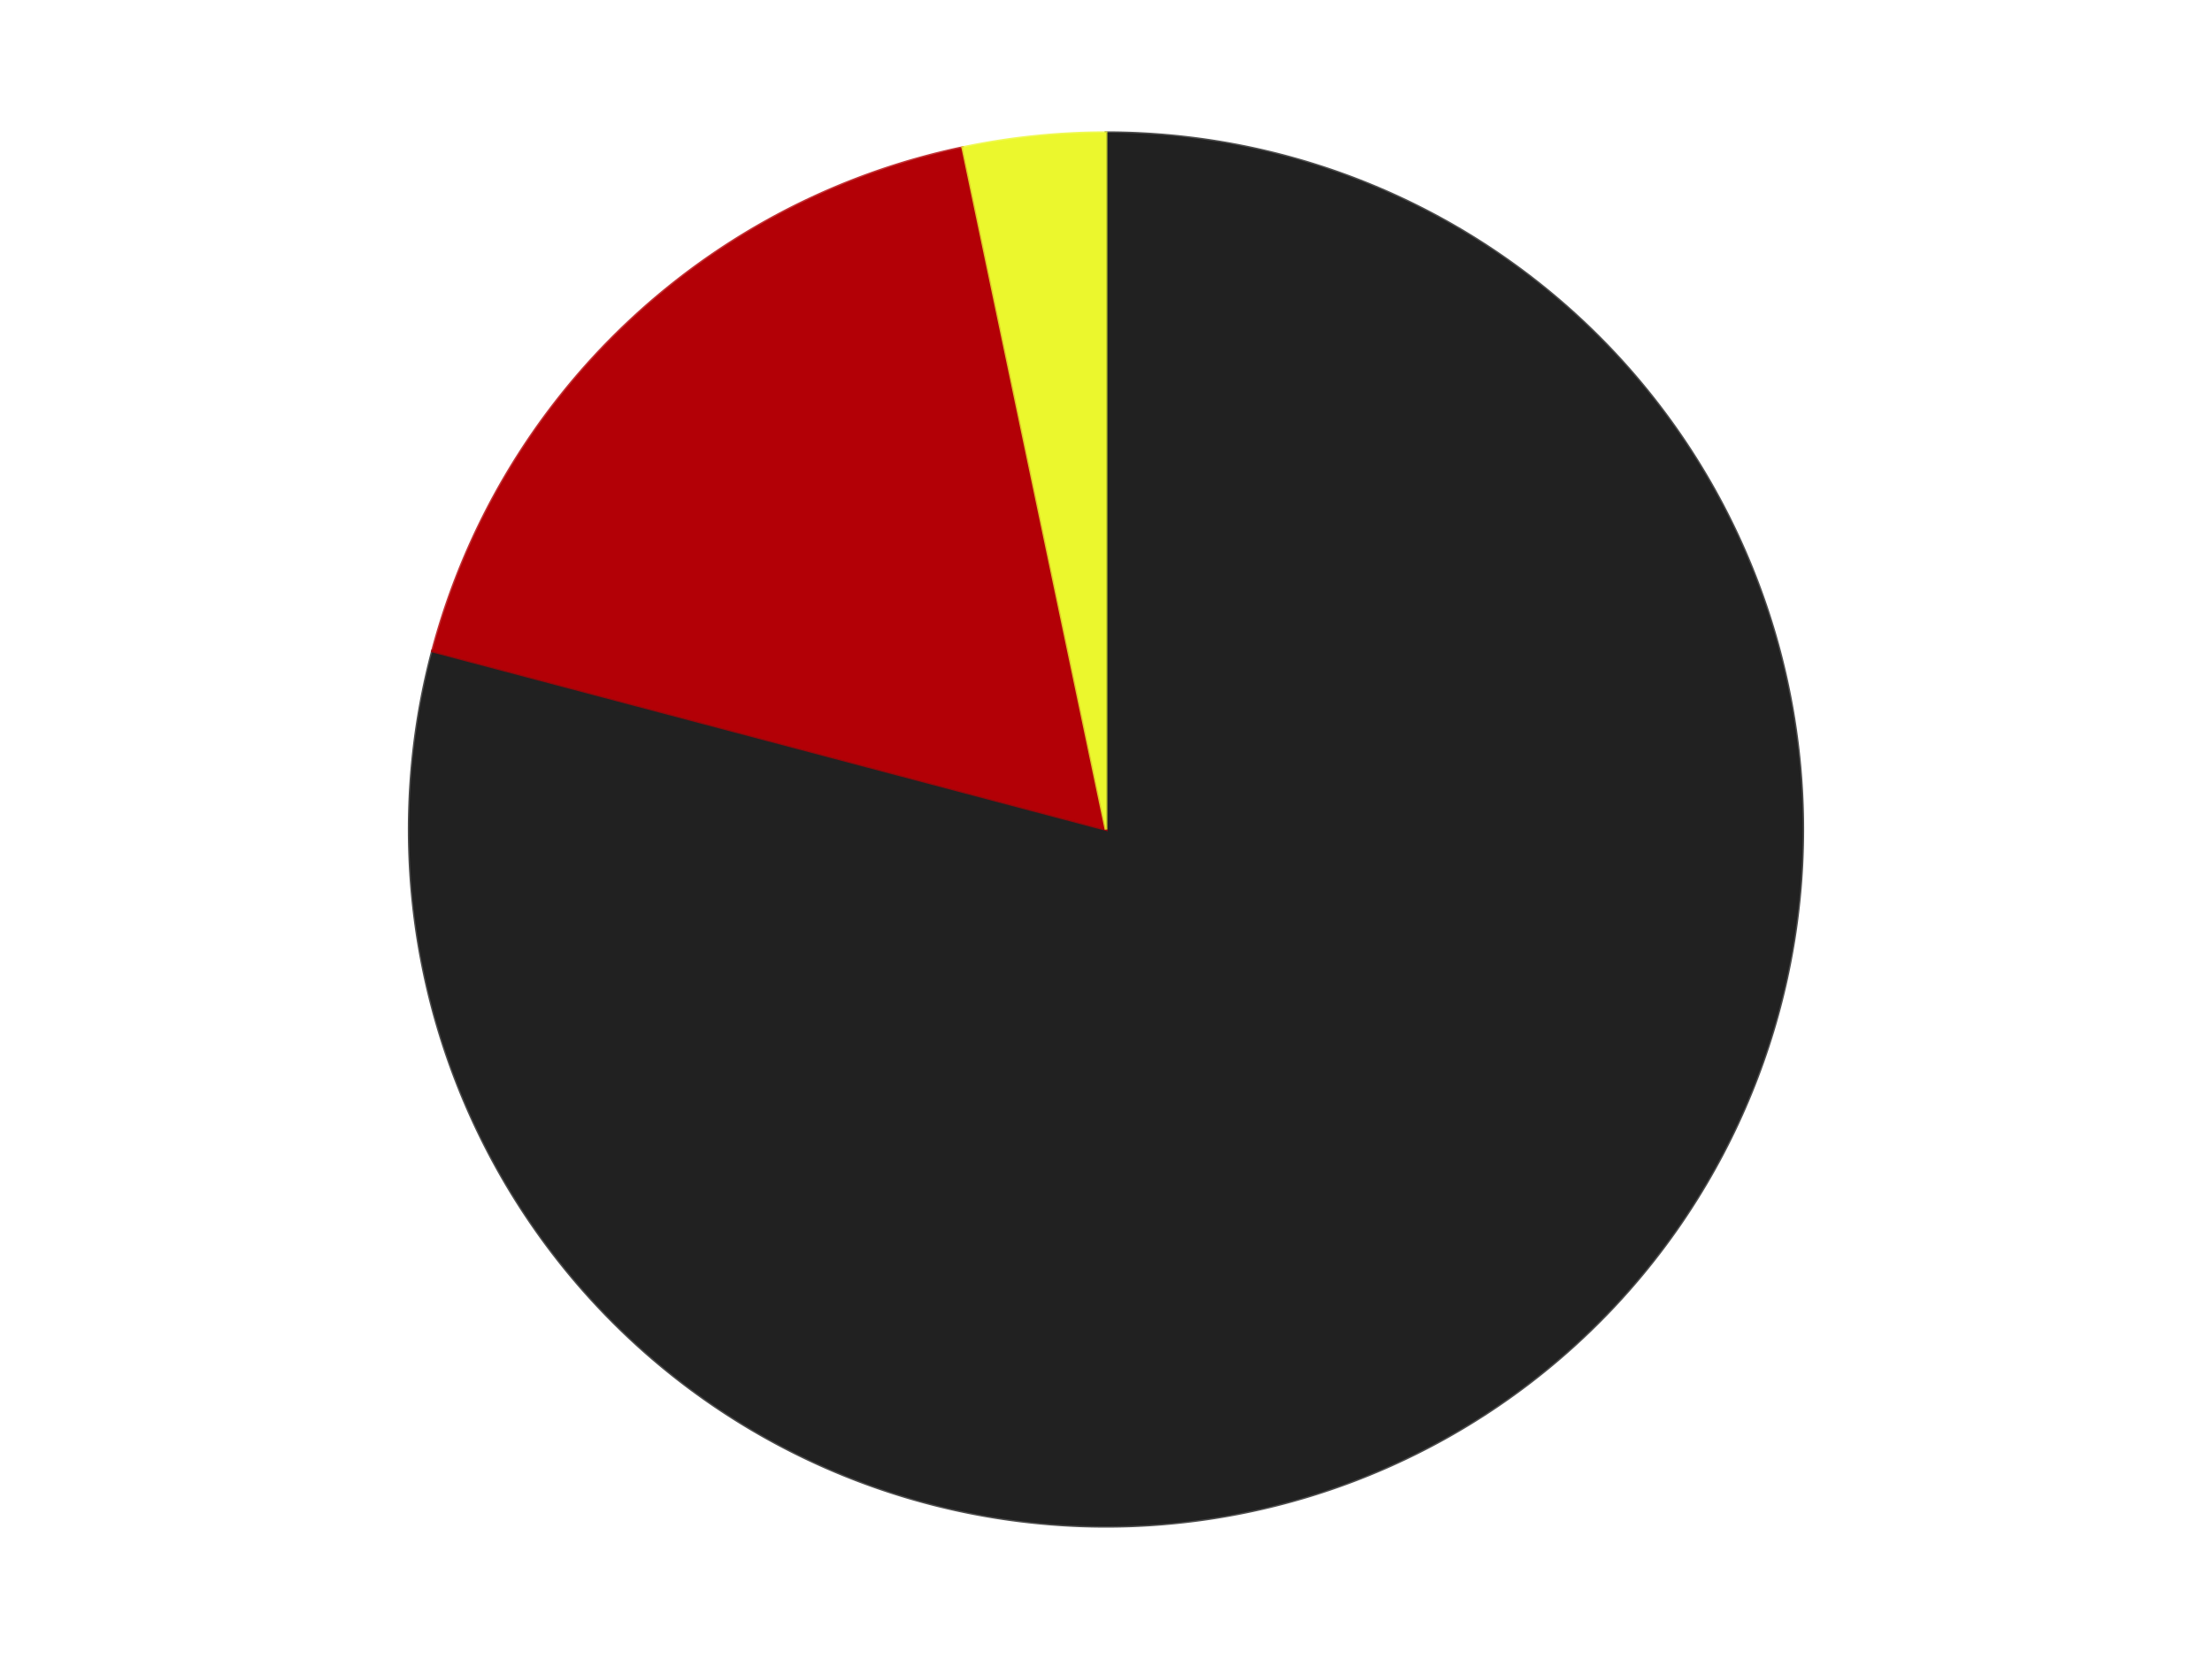 <?xml version='1.0' encoding='utf-8'?>
<svg xmlns="http://www.w3.org/2000/svg" xmlns:xlink="http://www.w3.org/1999/xlink" id="chart-c103c569-1156-46ba-a9bb-602d8045a073" class="pygal-chart" viewBox="0 0 800 600"><!--Generated with pygal 3.0.4 (lxml) ©Kozea 2012-2016 on 2024-07-06--><!--http://pygal.org--><!--http://github.com/Kozea/pygal--><defs><style type="text/css">#chart-c103c569-1156-46ba-a9bb-602d8045a073{-webkit-user-select:none;-webkit-font-smoothing:antialiased;font-family:Consolas,"Liberation Mono",Menlo,Courier,monospace}#chart-c103c569-1156-46ba-a9bb-602d8045a073 .title{font-family:Consolas,"Liberation Mono",Menlo,Courier,monospace;font-size:16px}#chart-c103c569-1156-46ba-a9bb-602d8045a073 .legends .legend text{font-family:Consolas,"Liberation Mono",Menlo,Courier,monospace;font-size:14px}#chart-c103c569-1156-46ba-a9bb-602d8045a073 .axis text{font-family:Consolas,"Liberation Mono",Menlo,Courier,monospace;font-size:10px}#chart-c103c569-1156-46ba-a9bb-602d8045a073 .axis text.major{font-family:Consolas,"Liberation Mono",Menlo,Courier,monospace;font-size:10px}#chart-c103c569-1156-46ba-a9bb-602d8045a073 .text-overlay text.value{font-family:Consolas,"Liberation Mono",Menlo,Courier,monospace;font-size:16px}#chart-c103c569-1156-46ba-a9bb-602d8045a073 .text-overlay text.label{font-family:Consolas,"Liberation Mono",Menlo,Courier,monospace;font-size:10px}#chart-c103c569-1156-46ba-a9bb-602d8045a073 .tooltip{font-family:Consolas,"Liberation Mono",Menlo,Courier,monospace;font-size:14px}#chart-c103c569-1156-46ba-a9bb-602d8045a073 text.no_data{font-family:Consolas,"Liberation Mono",Menlo,Courier,monospace;font-size:64px}
#chart-c103c569-1156-46ba-a9bb-602d8045a073{background-color:transparent}#chart-c103c569-1156-46ba-a9bb-602d8045a073 path,#chart-c103c569-1156-46ba-a9bb-602d8045a073 line,#chart-c103c569-1156-46ba-a9bb-602d8045a073 rect,#chart-c103c569-1156-46ba-a9bb-602d8045a073 circle{-webkit-transition:150ms;-moz-transition:150ms;transition:150ms}#chart-c103c569-1156-46ba-a9bb-602d8045a073 .graph &gt; .background{fill:transparent}#chart-c103c569-1156-46ba-a9bb-602d8045a073 .plot &gt; .background{fill:transparent}#chart-c103c569-1156-46ba-a9bb-602d8045a073 .graph{fill:rgba(0,0,0,.87)}#chart-c103c569-1156-46ba-a9bb-602d8045a073 text.no_data{fill:rgba(0,0,0,1)}#chart-c103c569-1156-46ba-a9bb-602d8045a073 .title{fill:rgba(0,0,0,1)}#chart-c103c569-1156-46ba-a9bb-602d8045a073 .legends .legend text{fill:rgba(0,0,0,.87)}#chart-c103c569-1156-46ba-a9bb-602d8045a073 .legends .legend:hover text{fill:rgba(0,0,0,1)}#chart-c103c569-1156-46ba-a9bb-602d8045a073 .axis .line{stroke:rgba(0,0,0,1)}#chart-c103c569-1156-46ba-a9bb-602d8045a073 .axis .guide.line{stroke:rgba(0,0,0,.54)}#chart-c103c569-1156-46ba-a9bb-602d8045a073 .axis .major.line{stroke:rgba(0,0,0,.87)}#chart-c103c569-1156-46ba-a9bb-602d8045a073 .axis text.major{fill:rgba(0,0,0,1)}#chart-c103c569-1156-46ba-a9bb-602d8045a073 .axis.y .guides:hover .guide.line,#chart-c103c569-1156-46ba-a9bb-602d8045a073 .line-graph .axis.x .guides:hover .guide.line,#chart-c103c569-1156-46ba-a9bb-602d8045a073 .stackedline-graph .axis.x .guides:hover .guide.line,#chart-c103c569-1156-46ba-a9bb-602d8045a073 .xy-graph .axis.x .guides:hover .guide.line{stroke:rgba(0,0,0,1)}#chart-c103c569-1156-46ba-a9bb-602d8045a073 .axis .guides:hover text{fill:rgba(0,0,0,1)}#chart-c103c569-1156-46ba-a9bb-602d8045a073 .reactive{fill-opacity:1.0;stroke-opacity:.8;stroke-width:1}#chart-c103c569-1156-46ba-a9bb-602d8045a073 .ci{stroke:rgba(0,0,0,.87)}#chart-c103c569-1156-46ba-a9bb-602d8045a073 .reactive.active,#chart-c103c569-1156-46ba-a9bb-602d8045a073 .active .reactive{fill-opacity:0.6;stroke-opacity:.9;stroke-width:4}#chart-c103c569-1156-46ba-a9bb-602d8045a073 .ci .reactive.active{stroke-width:1.5}#chart-c103c569-1156-46ba-a9bb-602d8045a073 .series text{fill:rgba(0,0,0,1)}#chart-c103c569-1156-46ba-a9bb-602d8045a073 .tooltip rect{fill:transparent;stroke:rgba(0,0,0,1);-webkit-transition:opacity 150ms;-moz-transition:opacity 150ms;transition:opacity 150ms}#chart-c103c569-1156-46ba-a9bb-602d8045a073 .tooltip .label{fill:rgba(0,0,0,.87)}#chart-c103c569-1156-46ba-a9bb-602d8045a073 .tooltip .label{fill:rgba(0,0,0,.87)}#chart-c103c569-1156-46ba-a9bb-602d8045a073 .tooltip .legend{font-size:.8em;fill:rgba(0,0,0,.54)}#chart-c103c569-1156-46ba-a9bb-602d8045a073 .tooltip .x_label{font-size:.6em;fill:rgba(0,0,0,1)}#chart-c103c569-1156-46ba-a9bb-602d8045a073 .tooltip .xlink{font-size:.5em;text-decoration:underline}#chart-c103c569-1156-46ba-a9bb-602d8045a073 .tooltip .value{font-size:1.5em}#chart-c103c569-1156-46ba-a9bb-602d8045a073 .bound{font-size:.5em}#chart-c103c569-1156-46ba-a9bb-602d8045a073 .max-value{font-size:.75em;fill:rgba(0,0,0,.54)}#chart-c103c569-1156-46ba-a9bb-602d8045a073 .map-element{fill:transparent;stroke:rgba(0,0,0,.54) !important}#chart-c103c569-1156-46ba-a9bb-602d8045a073 .map-element .reactive{fill-opacity:inherit;stroke-opacity:inherit}#chart-c103c569-1156-46ba-a9bb-602d8045a073 .color-0,#chart-c103c569-1156-46ba-a9bb-602d8045a073 .color-0 a:visited{stroke:#F44336;fill:#F44336}#chart-c103c569-1156-46ba-a9bb-602d8045a073 .color-1,#chart-c103c569-1156-46ba-a9bb-602d8045a073 .color-1 a:visited{stroke:#3F51B5;fill:#3F51B5}#chart-c103c569-1156-46ba-a9bb-602d8045a073 .color-2,#chart-c103c569-1156-46ba-a9bb-602d8045a073 .color-2 a:visited{stroke:#009688;fill:#009688}#chart-c103c569-1156-46ba-a9bb-602d8045a073 .text-overlay .color-0 text{fill:black}#chart-c103c569-1156-46ba-a9bb-602d8045a073 .text-overlay .color-1 text{fill:black}#chart-c103c569-1156-46ba-a9bb-602d8045a073 .text-overlay .color-2 text{fill:black}
#chart-c103c569-1156-46ba-a9bb-602d8045a073 text.no_data{text-anchor:middle}#chart-c103c569-1156-46ba-a9bb-602d8045a073 .guide.line{fill:none}#chart-c103c569-1156-46ba-a9bb-602d8045a073 .centered{text-anchor:middle}#chart-c103c569-1156-46ba-a9bb-602d8045a073 .title{text-anchor:middle}#chart-c103c569-1156-46ba-a9bb-602d8045a073 .legends .legend text{fill-opacity:1}#chart-c103c569-1156-46ba-a9bb-602d8045a073 .axis.x text{text-anchor:middle}#chart-c103c569-1156-46ba-a9bb-602d8045a073 .axis.x:not(.web) text[transform]{text-anchor:start}#chart-c103c569-1156-46ba-a9bb-602d8045a073 .axis.x:not(.web) text[transform].backwards{text-anchor:end}#chart-c103c569-1156-46ba-a9bb-602d8045a073 .axis.y text{text-anchor:end}#chart-c103c569-1156-46ba-a9bb-602d8045a073 .axis.y text[transform].backwards{text-anchor:start}#chart-c103c569-1156-46ba-a9bb-602d8045a073 .axis.y2 text{text-anchor:start}#chart-c103c569-1156-46ba-a9bb-602d8045a073 .axis.y2 text[transform].backwards{text-anchor:end}#chart-c103c569-1156-46ba-a9bb-602d8045a073 .axis .guide.line{stroke-dasharray:4,4;stroke:black}#chart-c103c569-1156-46ba-a9bb-602d8045a073 .axis .major.guide.line{stroke-dasharray:6,6;stroke:black}#chart-c103c569-1156-46ba-a9bb-602d8045a073 .horizontal .axis.y .guide.line,#chart-c103c569-1156-46ba-a9bb-602d8045a073 .horizontal .axis.y2 .guide.line,#chart-c103c569-1156-46ba-a9bb-602d8045a073 .vertical .axis.x .guide.line{opacity:0}#chart-c103c569-1156-46ba-a9bb-602d8045a073 .horizontal .axis.always_show .guide.line,#chart-c103c569-1156-46ba-a9bb-602d8045a073 .vertical .axis.always_show .guide.line{opacity:1 !important}#chart-c103c569-1156-46ba-a9bb-602d8045a073 .axis.y .guides:hover .guide.line,#chart-c103c569-1156-46ba-a9bb-602d8045a073 .axis.y2 .guides:hover .guide.line,#chart-c103c569-1156-46ba-a9bb-602d8045a073 .axis.x .guides:hover .guide.line{opacity:1}#chart-c103c569-1156-46ba-a9bb-602d8045a073 .axis .guides:hover text{opacity:1}#chart-c103c569-1156-46ba-a9bb-602d8045a073 .nofill{fill:none}#chart-c103c569-1156-46ba-a9bb-602d8045a073 .subtle-fill{fill-opacity:.2}#chart-c103c569-1156-46ba-a9bb-602d8045a073 .dot{stroke-width:1px;fill-opacity:1;stroke-opacity:1}#chart-c103c569-1156-46ba-a9bb-602d8045a073 .dot.active{stroke-width:5px}#chart-c103c569-1156-46ba-a9bb-602d8045a073 .dot.negative{fill:transparent}#chart-c103c569-1156-46ba-a9bb-602d8045a073 text,#chart-c103c569-1156-46ba-a9bb-602d8045a073 tspan{stroke:none !important}#chart-c103c569-1156-46ba-a9bb-602d8045a073 .series text.active{opacity:1}#chart-c103c569-1156-46ba-a9bb-602d8045a073 .tooltip rect{fill-opacity:.95;stroke-width:.5}#chart-c103c569-1156-46ba-a9bb-602d8045a073 .tooltip text{fill-opacity:1}#chart-c103c569-1156-46ba-a9bb-602d8045a073 .showable{visibility:hidden}#chart-c103c569-1156-46ba-a9bb-602d8045a073 .showable.shown{visibility:visible}#chart-c103c569-1156-46ba-a9bb-602d8045a073 .gauge-background{fill:rgba(229,229,229,1);stroke:none}#chart-c103c569-1156-46ba-a9bb-602d8045a073 .bg-lines{stroke:transparent;stroke-width:2px}</style><script type="text/javascript">window.pygal = window.pygal || {};window.pygal.config = window.pygal.config || {};window.pygal.config['c103c569-1156-46ba-a9bb-602d8045a073'] = {"allow_interruptions": false, "box_mode": "extremes", "classes": ["pygal-chart"], "css": ["file://style.css", "file://graph.css"], "defs": [], "disable_xml_declaration": false, "dots_size": 2.5, "dynamic_print_values": false, "explicit_size": false, "fill": false, "force_uri_protocol": "https", "formatter": null, "half_pie": false, "height": 600, "include_x_axis": false, "inner_radius": 0, "interpolate": null, "interpolation_parameters": {}, "interpolation_precision": 250, "inverse_y_axis": false, "js": ["//kozea.github.io/pygal.js/2.0.x/pygal-tooltips.min.js"], "legend_at_bottom": false, "legend_at_bottom_columns": null, "legend_box_size": 12, "logarithmic": false, "margin": 20, "margin_bottom": null, "margin_left": null, "margin_right": null, "margin_top": null, "max_scale": 16, "min_scale": 4, "missing_value_fill_truncation": "x", "no_data_text": "No data", "no_prefix": false, "order_min": null, "pretty_print": false, "print_labels": false, "print_values": false, "print_values_position": "center", "print_zeroes": true, "range": null, "rounded_bars": null, "secondary_range": null, "show_dots": true, "show_legend": false, "show_minor_x_labels": true, "show_minor_y_labels": true, "show_only_major_dots": false, "show_x_guides": false, "show_x_labels": true, "show_y_guides": true, "show_y_labels": true, "spacing": 10, "stack_from_top": false, "strict": false, "stroke": true, "stroke_style": null, "style": {"background": "transparent", "ci_colors": [], "colors": ["#F44336", "#3F51B5", "#009688", "#FFC107", "#FF5722", "#9C27B0", "#03A9F4", "#8BC34A", "#FF9800", "#E91E63", "#2196F3", "#4CAF50", "#FFEB3B", "#673AB7", "#00BCD4", "#CDDC39", "#9E9E9E", "#607D8B"], "dot_opacity": "1", "font_family": "Consolas, \"Liberation Mono\", Menlo, Courier, monospace", "foreground": "rgba(0, 0, 0, .87)", "foreground_strong": "rgba(0, 0, 0, 1)", "foreground_subtle": "rgba(0, 0, 0, .54)", "guide_stroke_color": "black", "guide_stroke_dasharray": "4,4", "label_font_family": "Consolas, \"Liberation Mono\", Menlo, Courier, monospace", "label_font_size": 10, "legend_font_family": "Consolas, \"Liberation Mono\", Menlo, Courier, monospace", "legend_font_size": 14, "major_guide_stroke_color": "black", "major_guide_stroke_dasharray": "6,6", "major_label_font_family": "Consolas, \"Liberation Mono\", Menlo, Courier, monospace", "major_label_font_size": 10, "no_data_font_family": "Consolas, \"Liberation Mono\", Menlo, Courier, monospace", "no_data_font_size": 64, "opacity": "1.0", "opacity_hover": "0.6", "plot_background": "transparent", "stroke_opacity": ".8", "stroke_opacity_hover": ".9", "stroke_width": "1", "stroke_width_hover": "4", "title_font_family": "Consolas, \"Liberation Mono\", Menlo, Courier, monospace", "title_font_size": 16, "tooltip_font_family": "Consolas, \"Liberation Mono\", Menlo, Courier, monospace", "tooltip_font_size": 14, "transition": "150ms", "value_background": "rgba(229, 229, 229, 1)", "value_colors": [], "value_font_family": "Consolas, \"Liberation Mono\", Menlo, Courier, monospace", "value_font_size": 16, "value_label_font_family": "Consolas, \"Liberation Mono\", Menlo, Courier, monospace", "value_label_font_size": 10}, "title": null, "tooltip_border_radius": 0, "tooltip_fancy_mode": true, "truncate_label": null, "truncate_legend": null, "width": 800, "x_label_rotation": 0, "x_labels": null, "x_labels_major": null, "x_labels_major_count": null, "x_labels_major_every": null, "x_title": null, "xrange": null, "y_label_rotation": 0, "y_labels": null, "y_labels_major": null, "y_labels_major_count": null, "y_labels_major_every": null, "y_title": null, "zero": 0, "legends": ["Black", "Red", "Trans-Yellow"]}</script><script type="text/javascript" xlink:href="https://kozea.github.io/pygal.js/2.0.x/pygal-tooltips.min.js"/></defs><title>Pygal</title><g class="graph pie-graph vertical"><rect x="0" y="0" width="800" height="600" class="background"/><g transform="translate(20, 20)" class="plot"><rect x="0" y="0" width="760" height="560" class="background"/><g class="series serie-0 color-0"><g class="slices"><g class="slice" style="fill: #212121; stroke: #212121"><path d="M380 28 A252 252 0 1 1 136.4 215.478 L380 280 A0 0 0 1 0 380 280 z" class="slice reactive tooltip-trigger"/><desc class="value">72</desc><desc class="x centered">456.8476525544092</desc><desc class="y centered">379.85208208583737</desc></g></g></g><g class="series serie-1 color-1"><g class="slices"><g class="slice" style="fill: #B30006; stroke: #B30006"><path d="M136.4 215.478 A252 252 0 0 1 328.174 33.387 L380 280 A0 0 0 0 0 380 280 z" class="slice reactive tooltip-trigger"/><desc class="value">16</desc><desc class="x centered">293.241032850747</desc><desc class="y centered">188.62778529993466</desc></g></g></g><g class="series serie-2 color-2"><g class="slices"><g class="slice" style="fill: #EBF72D; stroke: #EBF72D"><path d="M328.174 33.387 A252 252 0 0 1 380 28 L380 280 A0 0 0 0 0 380 280 z" class="slice reactive tooltip-trigger"/><desc class="value">3</desc><desc class="x centered">366.97362459466524</desc><desc class="y centered">154.67516788840572</desc></g></g></g></g><g class="titles"/><g transform="translate(20, 20)" class="plot overlay"><g class="series serie-0 color-0"/><g class="series serie-1 color-1"/><g class="series serie-2 color-2"/></g><g transform="translate(20, 20)" class="plot text-overlay"><g class="series serie-0 color-0"/><g class="series serie-1 color-1"/><g class="series serie-2 color-2"/></g><g transform="translate(20, 20)" class="plot tooltip-overlay"><g transform="translate(0 0)" style="opacity: 0" class="tooltip"><rect rx="0" ry="0" width="0" height="0" class="tooltip-box"/><g class="text"/></g></g></g></svg>